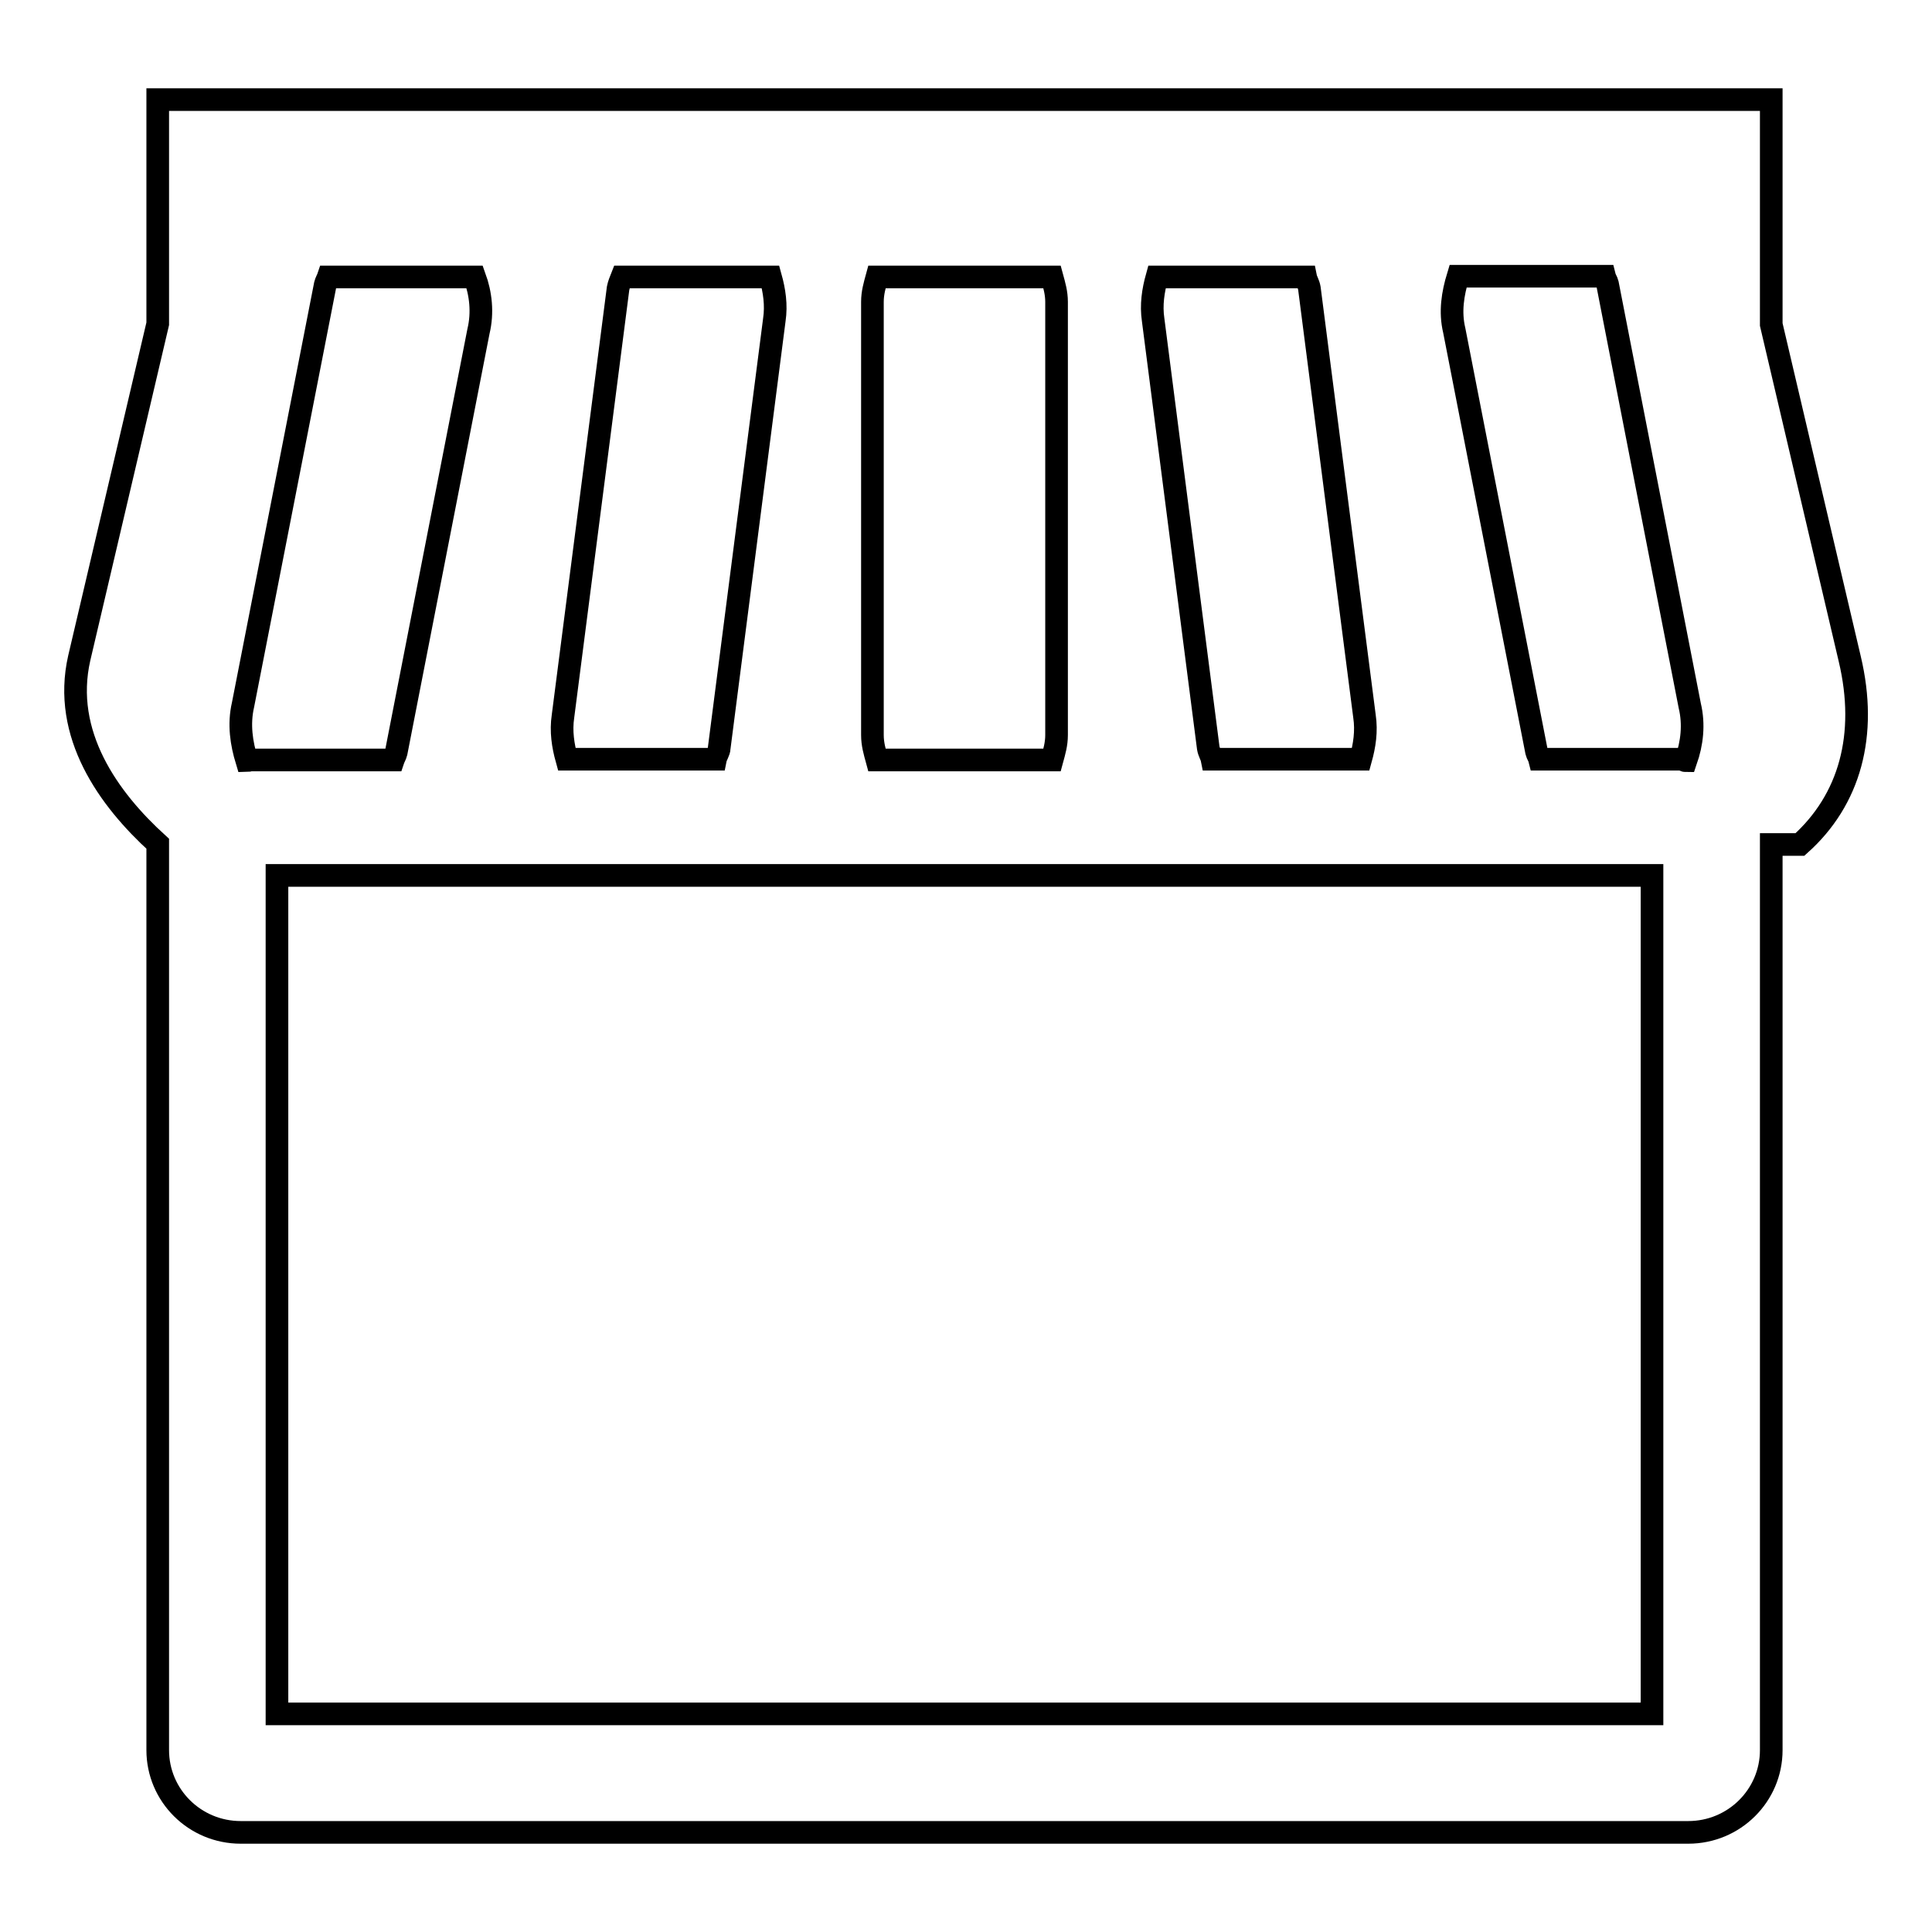 <?xml version="1.0" encoding="utf-8"?>
<!-- Svg Vector Icons : http://www.onlinewebfonts.com/icon -->
<!DOCTYPE svg PUBLIC "-//W3C//DTD SVG 1.1//EN" "http://www.w3.org/Graphics/SVG/1.1/DTD/svg11.dtd">
<svg version="1.1" xmlns="http://www.w3.org/2000/svg" xmlns:xlink="http://www.w3.org/1999/xlink" x="0px" y="0px" viewBox="0 0 256 256" enable-background="new 0 0 256 256" xml:space="preserve">
<g><g><path stroke-width="3" fill-opacity="0" stroke="#000000"  d="M234.7,111.9v120c0,6-4.9,10.9-11,10.9H31.9c-6.1,0-11-4.9-11-10.9V111.8c-6.5-5.9-12.7-14.5-10.4-24.6l10.4-44.3V13.2h213.8v29.8l10.4,44.3c2.4,10.1,0,18.7-6.6,24.6L234.7,111.9L234.7,111.9z M223.4,100.8c0.8-2.3,1.1-4.8,0.5-7.3L213,37.6c-0.1-0.4-0.3-0.6-0.4-1h-19.4c-0.7,2.3-1.1,4.7-0.5,7.2l10.9,55.8c0.1,0.4,0.3,0.6,0.4,1h18.9C223.1,100.7,223.2,100.8,223.4,100.8L223.4,100.8z M153.3,36.7c-0.5,1.8-0.8,3.7-0.5,5.7l7.3,56.7c0.1,0.6,0.4,1,0.5,1.5h19.7c0.5-1.8,0.8-3.7,0.5-5.7l-7.3-56.7c-0.1-0.6-0.4-1-0.5-1.5H153.3L153.3,36.7z M116.2,36.7c-0.3,1.1-0.6,2.1-0.6,3.3v57.4c0,1.2,0.3,2.2,0.6,3.3h23.2c0.3-1.1,0.6-2.1,0.6-3.3V40c0-1.2-0.3-2.2-0.6-3.3H116.2L116.2,36.7z M82.4,36.7c-0.2,0.5-0.4,1-0.5,1.5l-7.3,56.7c-0.3,2,0,3.9,0.5,5.7h19.7c0.1-0.5,0.5-1,0.5-1.5l7.3-56.7c0.3-2,0-3.9-0.5-5.7H82.4L82.4,36.7z M36.7,227.1h182.2V116H36.7V227.1z M32.7,100.8c0.2,0,0.3-0.1,0.5-0.1h18.9c0.1-0.3,0.3-0.6,0.4-1l10.9-55.8c0.6-2.5,0.3-5-0.5-7.2H43.5c-0.1,0.3-0.3,0.6-0.4,1L32.2,93.4C31.6,96,32,98.5,32.7,100.8L32.7,100.8z"/></g></g>
</svg>